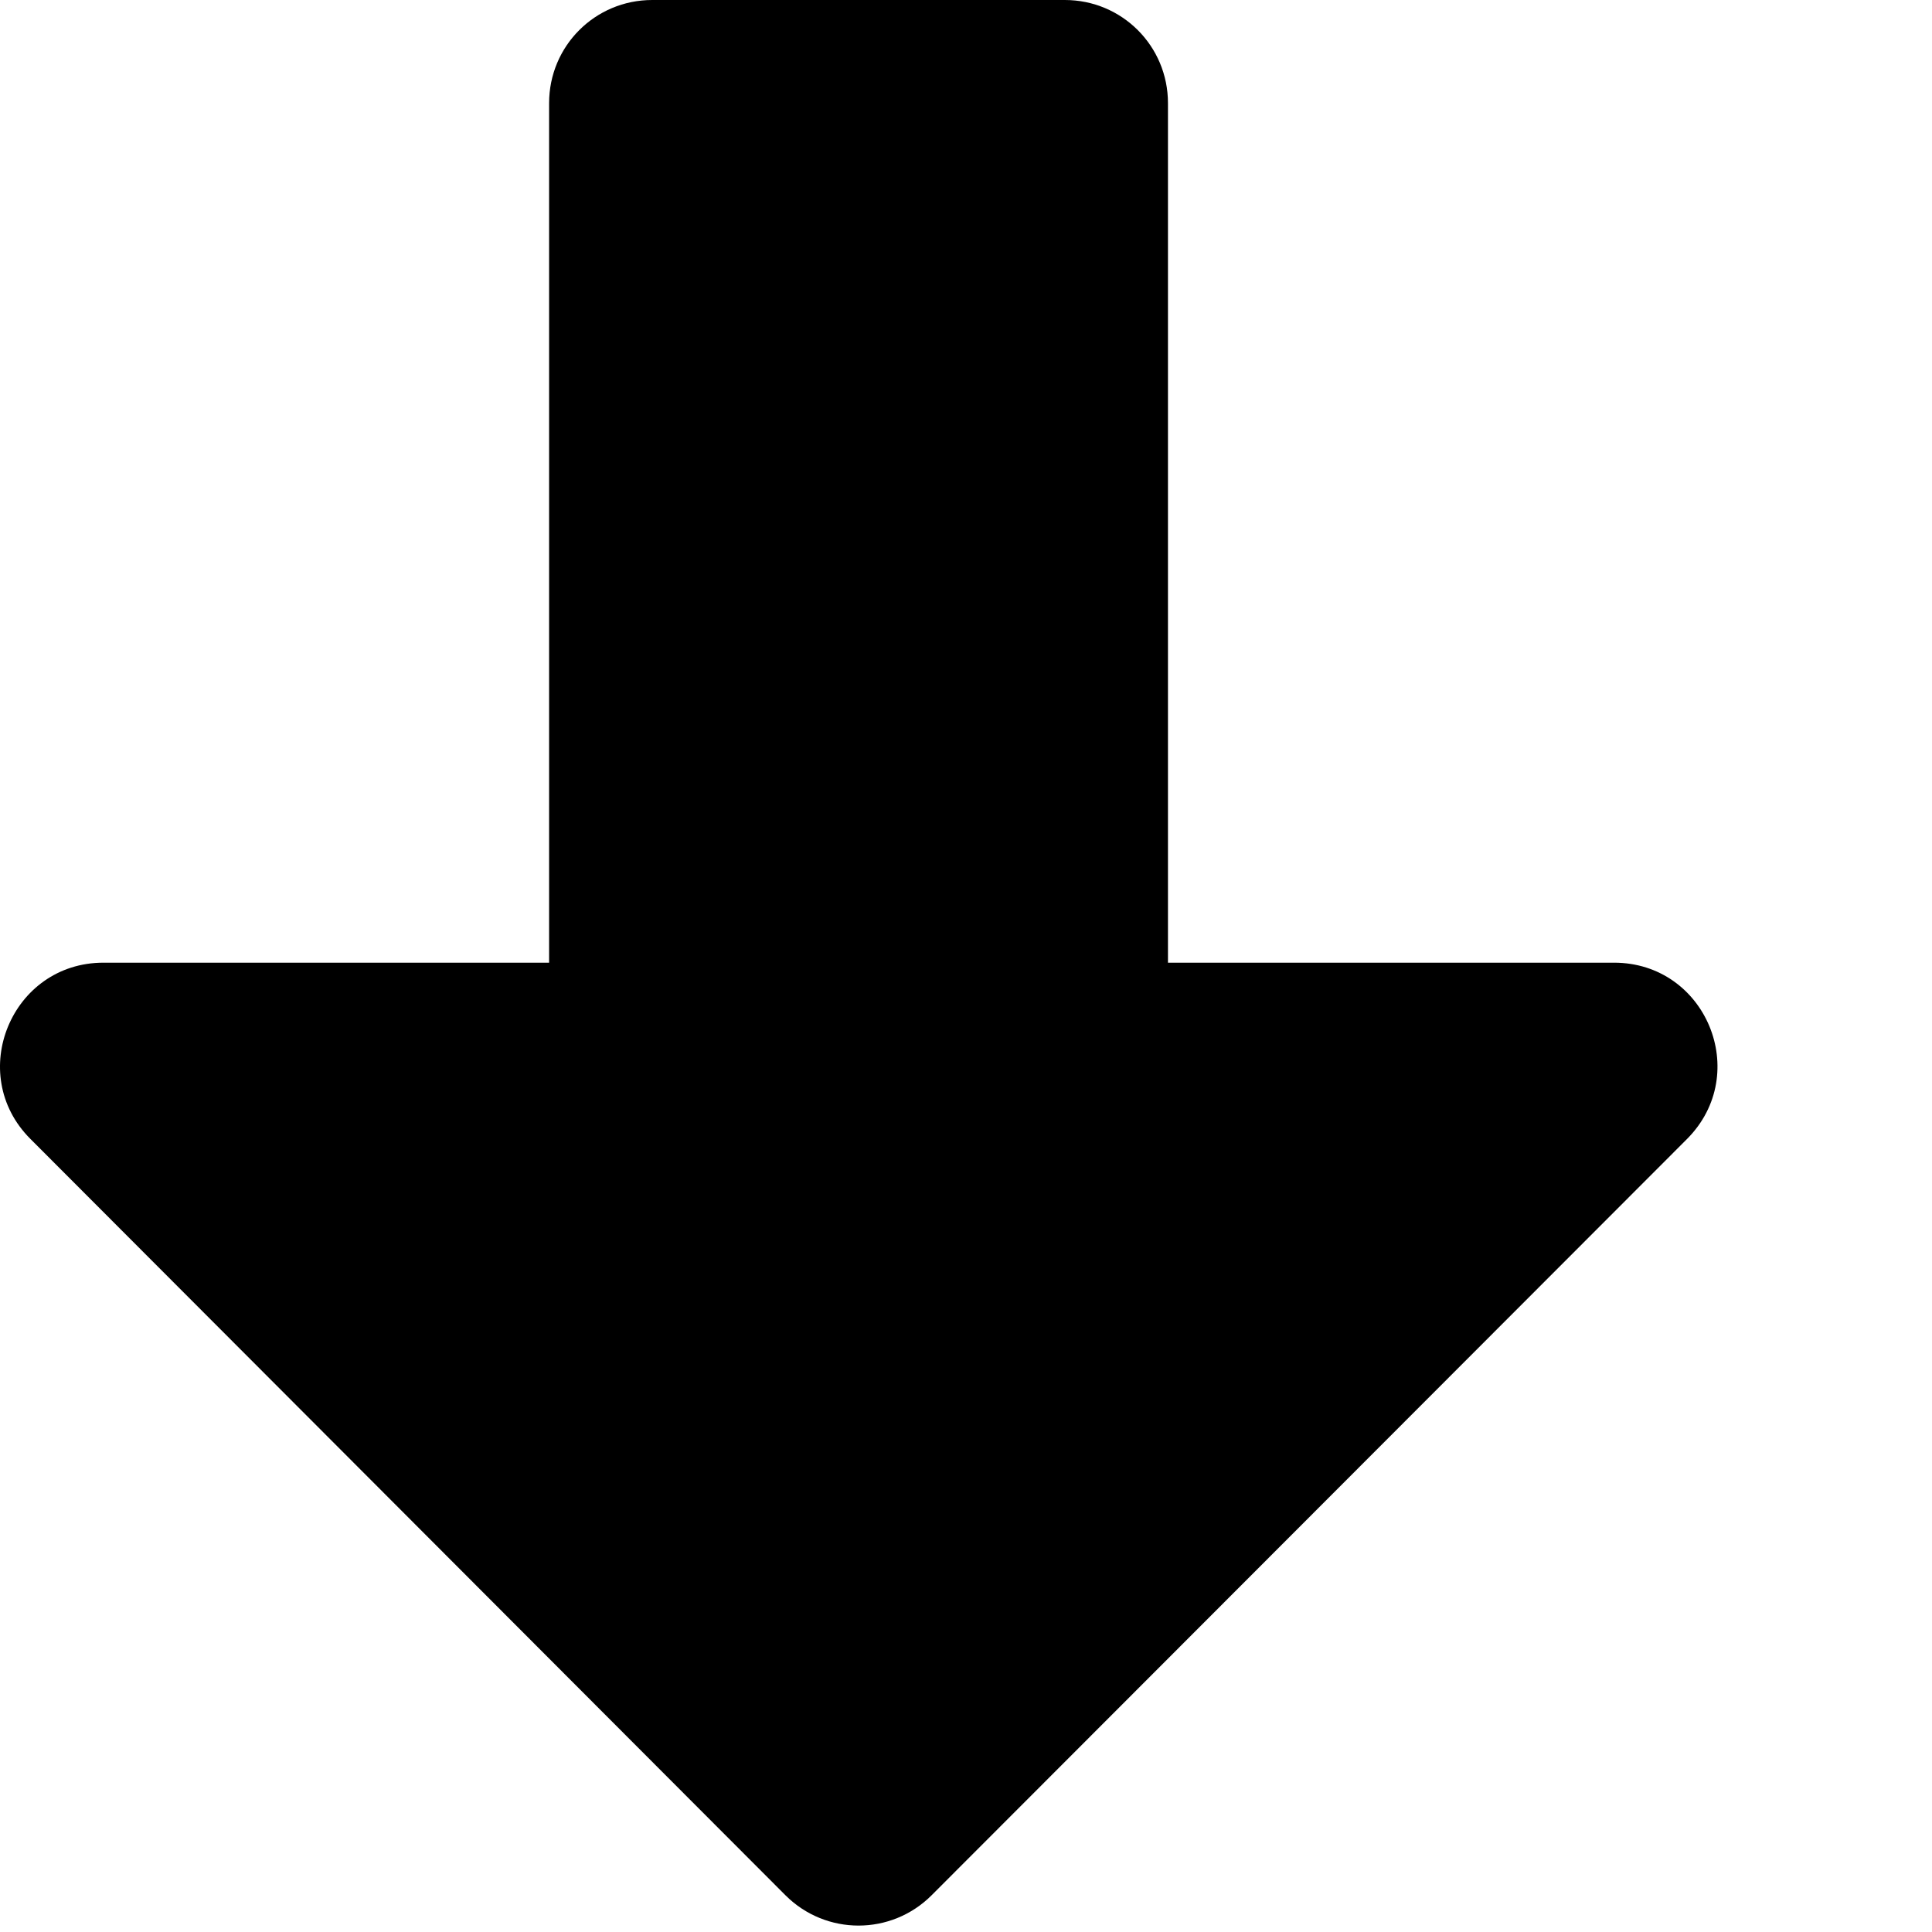 <svg width="25px" height="25px" viewBox="0 0 300 300" version="1.1" xmlns="http://www.w3.org/2000/svg" xmlns:xlink="http://www.w3.org/1999/xlink">
  <path d="M101.28,0 L165.345,0 C174.221,0 181.361,7.141 181.361,16.016 L181.361,149.485 L250.631,149.485 C264.913,149.485 272.053,166.702 261.976,176.846 L144.657,294.299 C138.384,300.572 128.241,300.572 121.968,294.299 L4.715,176.846 C-5.362,166.769 1.779,149.485 16.06,149.485 L85.264,149.485 L85.264,16.016 C85.264,7.141 92.404,0 101.28,0 Z" id="icon-ArrowDownFill"></path>

</svg>
